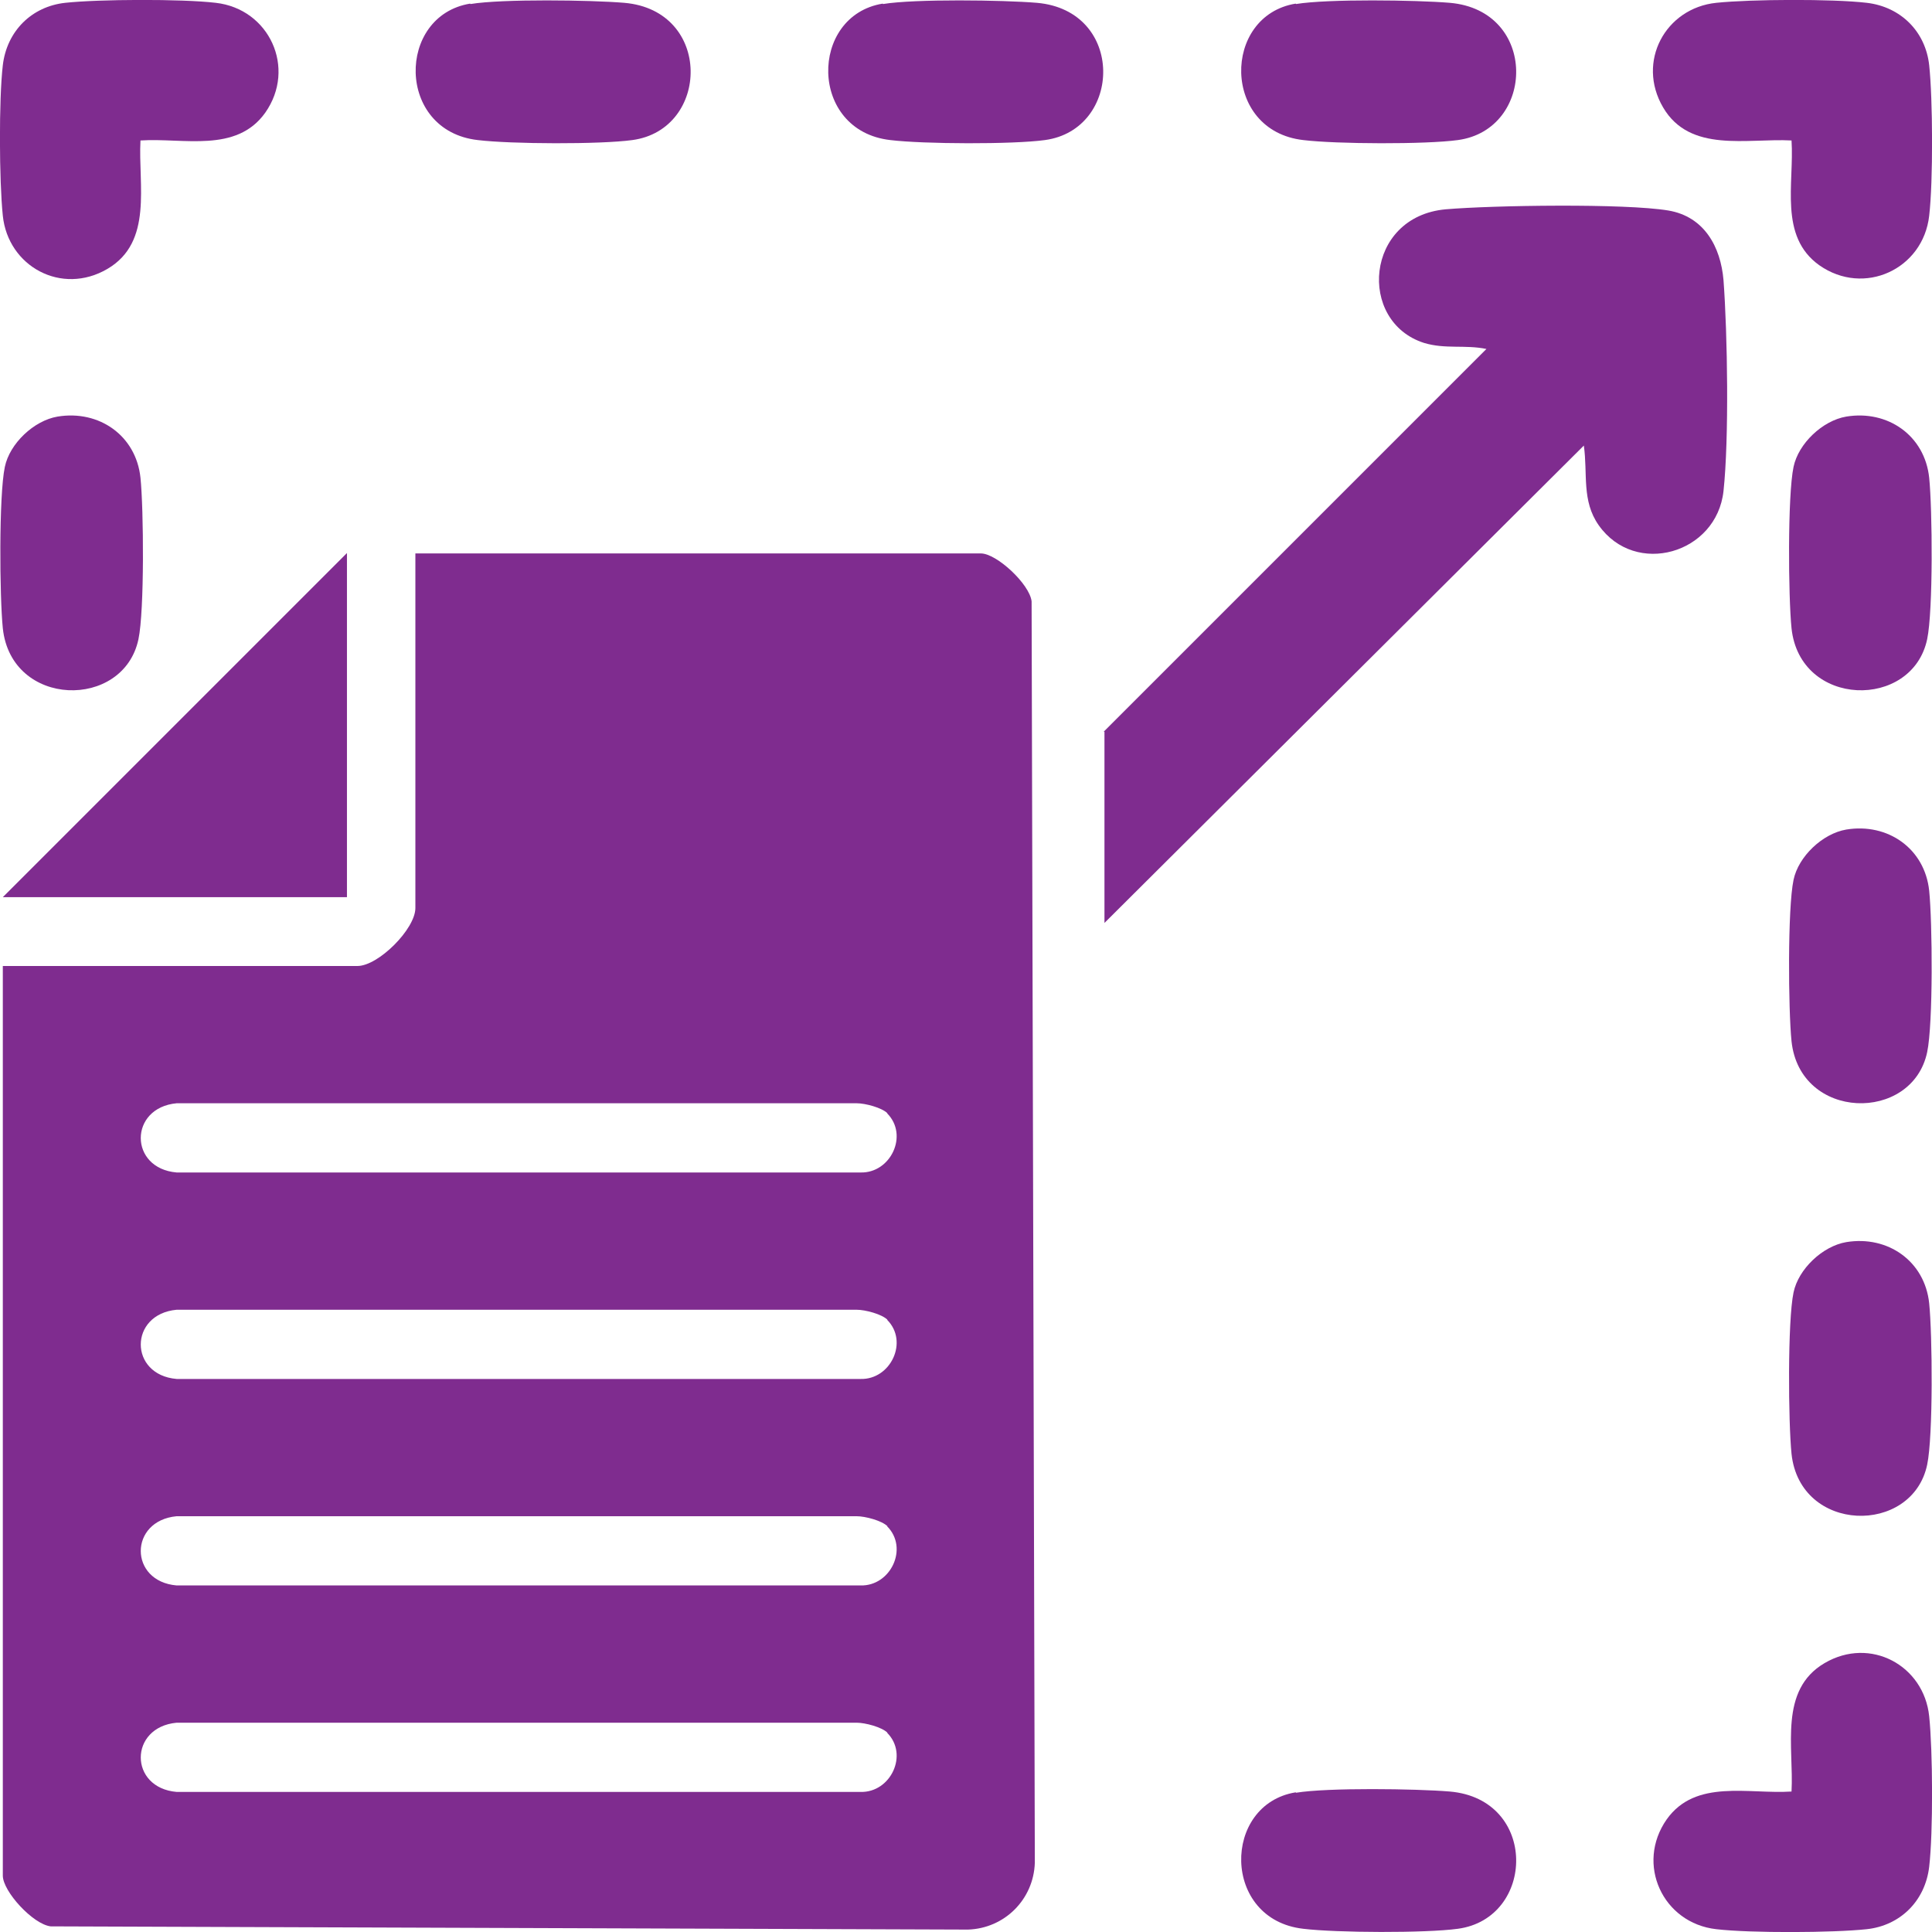 <?xml version="1.0" encoding="UTF-8"?>
<svg id="Layer_1" data-name="Layer 1" xmlns="http://www.w3.org/2000/svg" viewBox="0 0 48 48">
  <defs>
    <style>
      .cls-1 {
        fill: #7f2c8f;
      }
    </style>
  </defs>
  <path class="cls-1" d="M.07,24h8.81c.52,0,1.44-.92,1.44-1.44v-8.81h14.05c.39,0,1.21.76,1.26,1.19l.08,31.34c-.03.91-.75,1.63-1.66,1.66l-22.79-.08c-.44-.05-1.19-.87-1.19-1.26v-22.59ZM22.05,27.66c-.14-.14-.55-.25-.77-.25H4.39c-1.19.11-1.19,1.62,0,1.72h16.99c.75.02,1.2-.93.66-1.47ZM22.05,32.79c-.14-.14-.55-.25-.77-.25H4.39c-1.19.11-1.19,1.62,0,1.72h16.99c.75.02,1.2-.93.66-1.47ZM22.05,37.92c-.14-.14-.55-.25-.77-.25H4.39c-1.19.11-1.19,1.62,0,1.72h16.99c.75.02,1.2-.93.66-1.47ZM22.05,43.05c-.14-.14-.55-.25-.77-.25H4.39c-1.19.11-1.19,1.62,0,1.72h16.99c.75.02,1.2-.93.66-1.47Z"/>
  <path class="cls-1" d="M27.42,18.18l9.51-9.51c-.53-.11-1.02.01-1.55-.15-1.66-.53-1.47-3.14.54-3.32,1.17-.1,4.45-.15,5.53.03.89.15,1.3.9,1.37,1.73.1,1.34.14,3.94,0,5.24-.17,1.56-2.19,2.14-3.1.85-.43-.61-.27-1.28-.37-1.98l-11.91,11.86v-4.75Z"/>
  <polygon class="cls-1" points="8.62 22.29 .07 22.29 8.62 13.74 8.62 22.29"/>
  <path class="cls-1" d="M3.49,3.49c-.06,1.1.32,2.52-.82,3.19s-2.47-.06-2.6-1.32c-.09-.86-.1-2.89,0-3.74S.79.16,1.62.07s2.89-.1,3.74,0c1.33.15,2.01,1.62,1.23,2.73-.72,1.01-2.03.62-3.1.69Z"/>
  <path class="cls-1" d="M44.51,3.49c-1.1-.06-2.52.32-3.19-.82s.06-2.47,1.32-2.6c.86-.09,2.89-.1,3.74,0s1.46.72,1.55,1.55.1,2.89,0,3.74c-.15,1.33-1.62,2.01-2.73,1.23-1.01-.72-.62-2.03-.69-3.1Z"/>
  <path class="cls-1" d="M44.51,44.51c.06-1.1-.32-2.52.82-3.19s2.47.06,2.6,1.32c.09.86.1,2.89,0,3.74s-.72,1.46-1.55,1.55-2.89.1-3.74,0c-1.33-.15-2.01-1.62-1.23-2.73.72-1.01,2.03-.62,3.1-.69Z"/>
  <path class="cls-1" d="M11.69.1c.79-.13,2.98-.1,3.82-.03,2.2.19,2.13,3.15.2,3.41-.8.11-3.02.1-3.84,0-2.03-.23-2.02-3.09-.19-3.39Z"/>
  <path class="cls-1" d="M21.94.1c.79-.13,2.98-.1,3.82-.03,2.2.19,2.13,3.15.2,3.41-.8.11-3.02.1-3.84,0-2.03-.23-2.02-3.09-.19-3.39Z"/>
  <path class="cls-1" d="M32.2.1c.79-.13,2.98-.1,3.82-.03,2.2.19,2.13,3.15.2,3.41-.8.11-3.02.1-3.84,0-2.03-.23-2.02-3.09-.19-3.39Z"/>
  <path class="cls-1" d="M1.43,10.35c1.03-.17,1.95.47,2.06,1.52.08.78.1,3.3-.05,4.01-.37,1.76-3.16,1.71-3.37-.27-.08-.78-.1-3.3.05-4.01.12-.58.72-1.15,1.31-1.25Z"/>
  <path class="cls-1" d="M45.87,10.35c1.03-.17,1.95.47,2.06,1.52.08.78.1,3.3-.05,4.01-.37,1.76-3.16,1.71-3.37-.27-.08-.78-.1-3.3.05-4.01.12-.58.72-1.15,1.31-1.25Z"/>
  <path class="cls-1" d="M45.87,20.61c1.03-.17,1.95.47,2.06,1.52.08.78.1,3.3-.05,4.01-.37,1.76-3.16,1.71-3.37-.27-.08-.78-.1-3.3.05-4.01.12-.58.72-1.15,1.31-1.25Z"/>
  <path class="cls-1" d="M45.87,30.86c1.03-.17,1.95.47,2.06,1.52.08.78.1,3.3-.05,4.01-.37,1.76-3.16,1.71-3.37-.27-.08-.78-.1-3.3.05-4.01.12-.58.72-1.15,1.31-1.25Z"/>
  <path class="cls-1" d="M32.2,44.54c.79-.13,2.98-.1,3.82-.03,2.2.19,2.13,3.15.2,3.41-.8.11-3.02.1-3.84,0-2.03-.23-2.02-3.09-.19-3.39Z"/>
</svg>